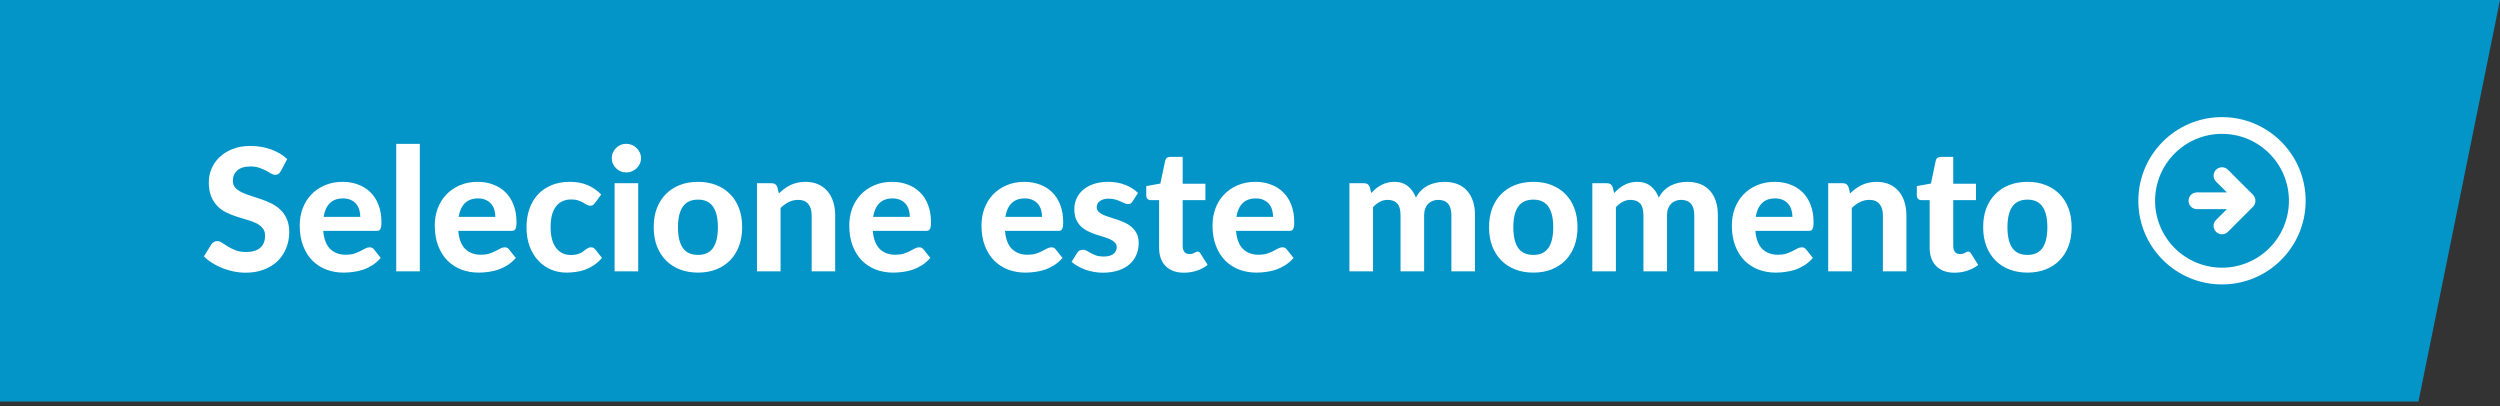 <svg width="234" height="38" viewBox="0 0 234 38" fill="none" xmlns="http://www.w3.org/2000/svg">
<rect x="0" y="0" width="234" height="38" fill="#333333" stroke="none"/>
<path d="M226.366 37.585H-83.125L-58.82 -0H234L226.366 37.585Z" fill="#0495C8"/>
<path d="M26.289 16.012C26.215 16.135 26.137 16.226 26.057 16.284C25.983 16.338 25.884 16.364 25.761 16.364C25.644 16.364 25.516 16.324 25.377 16.244C25.244 16.159 25.087 16.068 24.905 15.972C24.724 15.876 24.516 15.788 24.281 15.708C24.047 15.623 23.772 15.58 23.457 15.58C22.902 15.58 22.486 15.706 22.209 15.956C21.932 16.202 21.793 16.524 21.793 16.924C21.793 17.18 21.868 17.394 22.017 17.564C22.172 17.73 22.372 17.874 22.617 17.996C22.868 18.119 23.151 18.228 23.465 18.324C23.78 18.42 24.102 18.527 24.433 18.644C24.764 18.756 25.087 18.89 25.401 19.044C25.716 19.199 25.996 19.394 26.241 19.628C26.492 19.863 26.692 20.151 26.841 20.492C26.996 20.828 27.073 21.239 27.073 21.724C27.073 22.252 26.98 22.748 26.793 23.212C26.612 23.671 26.348 24.074 26.001 24.42C25.654 24.762 25.225 25.031 24.713 25.228C24.206 25.426 23.631 25.524 22.985 25.524C22.617 25.524 22.249 25.487 21.881 25.412C21.518 25.338 21.166 25.234 20.825 25.1C20.489 24.967 20.172 24.807 19.873 24.62C19.575 24.434 19.313 24.226 19.089 23.996L19.793 22.86C19.852 22.775 19.929 22.706 20.025 22.652C20.121 22.594 20.223 22.564 20.329 22.564C20.473 22.564 20.625 22.618 20.785 22.724C20.945 22.831 21.129 22.948 21.337 23.076C21.545 23.204 21.785 23.322 22.057 23.428C22.334 23.535 22.665 23.588 23.049 23.588C23.609 23.588 24.041 23.46 24.345 23.204C24.654 22.948 24.809 22.567 24.809 22.06C24.809 21.767 24.732 21.53 24.577 21.348C24.428 21.167 24.23 21.015 23.985 20.892C23.74 20.77 23.46 20.666 23.145 20.58C22.831 20.49 22.508 20.391 22.177 20.284C21.846 20.178 21.524 20.05 21.209 19.9C20.895 19.751 20.614 19.554 20.369 19.308C20.124 19.063 19.924 18.759 19.769 18.396C19.62 18.034 19.545 17.583 19.545 17.044C19.545 16.612 19.631 16.194 19.801 15.788C19.972 15.383 20.223 15.023 20.553 14.708C20.884 14.394 21.289 14.14 21.769 13.948C22.255 13.756 22.809 13.66 23.433 13.66C24.132 13.66 24.777 13.77 25.369 13.988C25.966 14.202 26.471 14.5 26.881 14.884L26.289 16.012ZM33.726 20.3C33.726 20.071 33.694 19.852 33.63 19.644C33.571 19.436 33.475 19.252 33.342 19.092C33.209 18.932 33.041 18.807 32.838 18.716C32.635 18.62 32.393 18.572 32.11 18.572C31.582 18.572 31.169 18.722 30.87 19.02C30.571 19.319 30.377 19.746 30.286 20.3H33.726ZM30.254 21.612C30.323 22.386 30.542 22.951 30.91 23.308C31.283 23.666 31.769 23.844 32.366 23.844C32.67 23.844 32.931 23.81 33.15 23.74C33.374 23.666 33.569 23.586 33.734 23.5C33.905 23.41 34.057 23.33 34.19 23.26C34.329 23.186 34.465 23.148 34.598 23.148C34.769 23.148 34.902 23.212 34.998 23.34L35.638 24.14C35.403 24.412 35.145 24.639 34.862 24.82C34.579 24.996 34.286 25.138 33.982 25.244C33.678 25.346 33.371 25.415 33.062 25.452C32.753 25.495 32.454 25.516 32.166 25.516C31.59 25.516 31.051 25.423 30.55 25.236C30.054 25.044 29.619 24.764 29.246 24.396C28.878 24.023 28.587 23.562 28.374 23.012C28.161 22.463 28.054 21.826 28.054 21.1C28.054 20.54 28.145 20.012 28.326 19.516C28.513 19.02 28.779 18.588 29.126 18.22C29.473 17.852 29.894 17.562 30.39 17.348C30.886 17.13 31.446 17.02 32.07 17.02C32.598 17.02 33.083 17.106 33.526 17.276C33.974 17.442 34.358 17.684 34.678 18.004C35.003 18.324 35.254 18.719 35.43 19.188C35.611 19.652 35.702 20.183 35.702 20.78C35.702 20.946 35.694 21.082 35.678 21.188C35.662 21.295 35.635 21.38 35.598 21.444C35.561 21.508 35.51 21.554 35.446 21.58C35.382 21.602 35.299 21.612 35.198 21.612H30.254ZM39.296 13.468V25.396H37.088V13.468H39.296ZM46.367 20.3C46.367 20.071 46.335 19.852 46.271 19.644C46.212 19.436 46.116 19.252 45.983 19.092C45.849 18.932 45.681 18.807 45.479 18.716C45.276 18.62 45.033 18.572 44.751 18.572C44.223 18.572 43.809 18.722 43.511 19.02C43.212 19.319 43.017 19.746 42.927 20.3H46.367ZM42.895 21.612C42.964 22.386 43.183 22.951 43.551 23.308C43.924 23.666 44.409 23.844 45.007 23.844C45.311 23.844 45.572 23.81 45.791 23.74C46.015 23.666 46.209 23.586 46.375 23.5C46.545 23.41 46.697 23.33 46.831 23.26C46.969 23.186 47.105 23.148 47.239 23.148C47.409 23.148 47.543 23.212 47.639 23.34L48.279 24.14C48.044 24.412 47.785 24.639 47.503 24.82C47.22 24.996 46.927 25.138 46.623 25.244C46.319 25.346 46.012 25.415 45.703 25.452C45.393 25.495 45.095 25.516 44.807 25.516C44.231 25.516 43.692 25.423 43.191 25.236C42.695 25.044 42.26 24.764 41.887 24.396C41.519 24.023 41.228 23.562 41.015 23.012C40.801 22.463 40.695 21.826 40.695 21.1C40.695 20.54 40.785 20.012 40.967 19.516C41.153 19.02 41.42 18.588 41.767 18.22C42.113 17.852 42.535 17.562 43.031 17.348C43.527 17.13 44.087 17.02 44.711 17.02C45.239 17.02 45.724 17.106 46.167 17.276C46.615 17.442 46.999 17.684 47.319 18.004C47.644 18.324 47.895 18.719 48.071 19.188C48.252 19.652 48.343 20.183 48.343 20.78C48.343 20.946 48.335 21.082 48.319 21.188C48.303 21.295 48.276 21.38 48.239 21.444C48.201 21.508 48.151 21.554 48.087 21.58C48.023 21.602 47.94 21.612 47.839 21.612H42.895ZM55.697 18.988C55.633 19.074 55.569 19.14 55.505 19.188C55.441 19.231 55.35 19.252 55.233 19.252C55.126 19.252 55.022 19.223 54.921 19.164C54.825 19.1 54.713 19.034 54.585 18.964C54.457 18.89 54.305 18.823 54.129 18.764C53.953 18.7 53.734 18.668 53.473 18.668C53.142 18.668 52.854 18.73 52.609 18.852C52.369 18.97 52.169 19.14 52.009 19.364C51.849 19.588 51.729 19.86 51.649 20.18C51.574 20.5 51.537 20.86 51.537 21.26C51.537 22.103 51.705 22.748 52.041 23.196C52.382 23.644 52.846 23.868 53.433 23.868C53.635 23.868 53.809 23.852 53.953 23.82C54.102 23.783 54.23 23.738 54.337 23.684C54.449 23.631 54.545 23.572 54.625 23.508C54.705 23.444 54.779 23.386 54.849 23.332C54.923 23.279 54.995 23.236 55.065 23.204C55.139 23.167 55.222 23.148 55.313 23.148C55.483 23.148 55.617 23.212 55.713 23.34L56.345 24.14C56.11 24.412 55.859 24.639 55.593 24.82C55.326 24.996 55.049 25.138 54.761 25.244C54.478 25.346 54.19 25.415 53.897 25.452C53.603 25.495 53.313 25.516 53.025 25.516C52.518 25.516 52.038 25.423 51.585 25.236C51.131 25.044 50.734 24.767 50.393 24.404C50.051 24.042 49.779 23.596 49.577 23.068C49.379 22.54 49.281 21.938 49.281 21.26C49.281 20.658 49.369 20.098 49.545 19.58C49.721 19.063 49.979 18.615 50.321 18.236C50.662 17.858 51.083 17.562 51.585 17.348C52.091 17.13 52.675 17.02 53.337 17.02C53.966 17.02 54.518 17.122 54.993 17.324C55.467 17.527 55.894 17.82 56.273 18.204L55.697 18.988ZM59.735 17.148V25.396H57.527V17.148H59.735ZM59.999 14.804C59.999 14.991 59.961 15.164 59.887 15.324C59.812 15.484 59.711 15.626 59.583 15.748C59.46 15.871 59.313 15.967 59.143 16.036C58.977 16.106 58.799 16.14 58.607 16.14C58.425 16.14 58.252 16.106 58.087 16.036C57.927 15.967 57.785 15.871 57.663 15.748C57.54 15.626 57.441 15.484 57.367 15.324C57.297 15.164 57.263 14.991 57.263 14.804C57.263 14.618 57.297 14.444 57.367 14.284C57.441 14.119 57.54 13.975 57.663 13.852C57.785 13.73 57.927 13.634 58.087 13.564C58.252 13.495 58.425 13.46 58.607 13.46C58.799 13.46 58.977 13.495 59.143 13.564C59.313 13.634 59.46 13.73 59.583 13.852C59.711 13.975 59.812 14.119 59.887 14.284C59.961 14.444 59.999 14.618 59.999 14.804ZM65.339 17.02C65.958 17.02 66.52 17.119 67.027 17.316C67.534 17.514 67.968 17.796 68.331 18.164C68.694 18.527 68.974 18.97 69.171 19.492C69.368 20.015 69.467 20.604 69.467 21.26C69.467 21.916 69.368 22.508 69.171 23.036C68.974 23.559 68.694 24.004 68.331 24.372C67.968 24.74 67.534 25.023 67.027 25.22C66.52 25.418 65.958 25.516 65.339 25.516C64.715 25.516 64.147 25.418 63.635 25.22C63.128 25.023 62.694 24.74 62.331 24.372C61.968 24.004 61.686 23.559 61.483 23.036C61.286 22.508 61.187 21.916 61.187 21.26C61.187 20.604 61.286 20.015 61.483 19.492C61.686 18.97 61.968 18.527 62.331 18.164C62.694 17.796 63.128 17.514 63.635 17.316C64.147 17.119 64.715 17.02 65.339 17.02ZM65.339 23.86C65.968 23.86 66.435 23.644 66.739 23.212C67.043 22.775 67.195 22.127 67.195 21.268C67.195 20.415 67.043 19.772 66.739 19.34C66.435 18.903 65.968 18.684 65.339 18.684C64.694 18.684 64.219 18.903 63.915 19.34C63.611 19.772 63.459 20.415 63.459 21.268C63.459 22.127 63.611 22.775 63.915 23.212C64.219 23.644 64.694 23.86 65.339 23.86ZM72.901 18.108C73.067 17.948 73.237 17.802 73.413 17.668C73.595 17.535 73.784 17.42 73.981 17.324C74.184 17.228 74.4 17.154 74.629 17.1C74.864 17.047 75.117 17.02 75.389 17.02C75.837 17.02 76.235 17.098 76.581 17.252C76.928 17.407 77.219 17.623 77.453 17.9C77.693 18.178 77.872 18.508 77.989 18.892C78.112 19.276 78.173 19.698 78.173 20.156V25.396H75.973V20.156C75.973 19.698 75.867 19.343 75.653 19.092C75.44 18.836 75.125 18.708 74.709 18.708C74.4 18.708 74.109 18.775 73.837 18.908C73.565 19.042 73.307 19.228 73.061 19.468V25.396H70.853V17.148H72.213C72.491 17.148 72.675 17.276 72.765 17.532L72.901 18.108ZM85.163 20.3C85.163 20.071 85.132 19.852 85.067 19.644C85.009 19.436 84.913 19.252 84.779 19.092C84.646 18.932 84.478 18.807 84.275 18.716C84.073 18.62 83.83 18.572 83.547 18.572C83.019 18.572 82.606 18.722 82.308 19.02C82.009 19.319 81.814 19.746 81.724 20.3H85.163ZM81.692 21.612C81.761 22.386 81.98 22.951 82.347 23.308C82.721 23.666 83.206 23.844 83.803 23.844C84.108 23.844 84.369 23.81 84.588 23.74C84.811 23.666 85.006 23.586 85.171 23.5C85.342 23.41 85.494 23.33 85.627 23.26C85.766 23.186 85.902 23.148 86.035 23.148C86.206 23.148 86.34 23.212 86.436 23.34L87.076 24.14C86.841 24.412 86.582 24.639 86.299 24.82C86.017 24.996 85.724 25.138 85.419 25.244C85.115 25.346 84.809 25.415 84.499 25.452C84.19 25.495 83.891 25.516 83.603 25.516C83.028 25.516 82.489 25.423 81.987 25.236C81.492 25.044 81.057 24.764 80.683 24.396C80.316 24.023 80.025 23.562 79.811 23.012C79.598 22.463 79.492 21.826 79.492 21.1C79.492 20.54 79.582 20.012 79.763 19.516C79.95 19.02 80.217 18.588 80.564 18.22C80.91 17.852 81.332 17.562 81.828 17.348C82.323 17.13 82.883 17.02 83.507 17.02C84.035 17.02 84.521 17.106 84.963 17.276C85.412 17.442 85.796 17.684 86.115 18.004C86.441 18.324 86.692 18.719 86.868 19.188C87.049 19.652 87.139 20.183 87.139 20.78C87.139 20.946 87.132 21.082 87.115 21.188C87.1 21.295 87.073 21.38 87.035 21.444C86.998 21.508 86.948 21.554 86.883 21.58C86.82 21.602 86.737 21.612 86.635 21.612H81.692ZM97.538 20.3C97.538 20.071 97.507 19.852 97.442 19.644C97.384 19.436 97.288 19.252 97.154 19.092C97.021 18.932 96.853 18.807 96.65 18.716C96.448 18.62 96.205 18.572 95.922 18.572C95.394 18.572 94.981 18.722 94.683 19.02C94.384 19.319 94.189 19.746 94.099 20.3H97.538ZM94.067 21.612C94.136 22.386 94.355 22.951 94.722 23.308C95.096 23.666 95.581 23.844 96.178 23.844C96.483 23.844 96.744 23.81 96.963 23.74C97.186 23.666 97.381 23.586 97.546 23.5C97.717 23.41 97.869 23.33 98.002 23.26C98.141 23.186 98.277 23.148 98.41 23.148C98.581 23.148 98.715 23.212 98.811 23.34L99.451 24.14C99.216 24.412 98.957 24.639 98.674 24.82C98.392 24.996 98.099 25.138 97.794 25.244C97.49 25.346 97.184 25.415 96.874 25.452C96.565 25.495 96.266 25.516 95.978 25.516C95.403 25.516 94.864 25.423 94.362 25.236C93.867 25.044 93.432 24.764 93.058 24.396C92.691 24.023 92.4 23.562 92.186 23.012C91.973 22.463 91.867 21.826 91.867 21.1C91.867 20.54 91.957 20.012 92.138 19.516C92.325 19.02 92.592 18.588 92.939 18.22C93.285 17.852 93.707 17.562 94.203 17.348C94.698 17.13 95.258 17.02 95.882 17.02C96.41 17.02 96.896 17.106 97.338 17.276C97.787 17.442 98.171 17.684 98.49 18.004C98.816 18.324 99.067 18.719 99.243 19.188C99.424 19.652 99.514 20.183 99.514 20.78C99.514 20.946 99.507 21.082 99.49 21.188C99.475 21.295 99.448 21.38 99.41 21.444C99.373 21.508 99.323 21.554 99.258 21.58C99.195 21.602 99.112 21.612 99.01 21.612H94.067ZM106.013 18.844C105.954 18.935 105.893 19.002 105.829 19.044C105.77 19.082 105.687 19.1 105.581 19.1C105.474 19.1 105.365 19.074 105.253 19.02C105.141 18.967 105.015 18.911 104.877 18.852C104.738 18.788 104.578 18.73 104.397 18.676C104.221 18.623 104.015 18.596 103.781 18.596C103.423 18.596 103.146 18.671 102.949 18.82C102.751 18.964 102.653 19.156 102.653 19.396C102.653 19.562 102.709 19.7 102.821 19.812C102.933 19.924 103.079 20.023 103.261 20.108C103.447 20.188 103.658 20.266 103.893 20.34C104.127 20.41 104.367 20.487 104.613 20.572C104.863 20.658 105.106 20.756 105.341 20.868C105.575 20.98 105.783 21.122 105.965 21.292C106.151 21.458 106.301 21.66 106.413 21.9C106.525 22.135 106.581 22.42 106.581 22.756C106.581 23.156 106.506 23.527 106.357 23.868C106.213 24.204 105.999 24.495 105.717 24.74C105.434 24.986 105.082 25.178 104.661 25.316C104.239 25.455 103.754 25.524 103.205 25.524C102.922 25.524 102.642 25.498 102.365 25.444C102.087 25.396 101.823 25.327 101.573 25.236C101.322 25.14 101.087 25.031 100.869 24.908C100.65 24.786 100.461 24.652 100.301 24.508L100.813 23.684C100.871 23.588 100.943 23.514 101.029 23.46C101.119 23.407 101.234 23.38 101.373 23.38C101.506 23.38 101.629 23.415 101.741 23.484C101.853 23.548 101.978 23.62 102.117 23.7C102.255 23.775 102.418 23.847 102.605 23.916C102.797 23.98 103.034 24.012 103.317 24.012C103.53 24.012 103.714 23.988 103.869 23.94C104.023 23.892 104.149 23.828 104.245 23.748C104.341 23.663 104.41 23.57 104.453 23.468C104.501 23.362 104.525 23.252 104.525 23.14C104.525 22.959 104.466 22.812 104.349 22.7C104.237 22.583 104.087 22.482 103.901 22.396C103.719 22.311 103.509 22.234 103.269 22.164C103.029 22.095 102.783 22.018 102.533 21.932C102.287 21.847 102.045 21.746 101.805 21.628C101.57 21.511 101.359 21.364 101.173 21.188C100.991 21.007 100.842 20.786 100.725 20.524C100.613 20.263 100.557 19.946 100.557 19.572C100.557 19.231 100.623 18.908 100.757 18.604C100.89 18.295 101.09 18.023 101.357 17.788C101.623 17.554 101.954 17.367 102.349 17.228C102.749 17.09 103.21 17.02 103.733 17.02C104.319 17.02 104.853 17.116 105.333 17.308C105.813 17.5 106.207 17.751 106.517 18.06L106.013 18.844ZM110.811 25.524C110.437 25.524 110.107 25.471 109.819 25.364C109.531 25.252 109.288 25.095 109.091 24.892C108.893 24.69 108.744 24.444 108.643 24.156C108.541 23.868 108.491 23.543 108.491 23.18V18.732H107.715C107.597 18.732 107.496 18.695 107.411 18.62C107.331 18.546 107.291 18.434 107.291 18.284V17.42L108.611 17.18L109.059 15.044C109.117 14.804 109.28 14.684 109.547 14.684H110.699V17.196H112.827V18.732H110.699V23.036C110.699 23.266 110.752 23.447 110.859 23.58C110.971 23.714 111.128 23.78 111.331 23.78C111.437 23.78 111.528 23.77 111.603 23.748C111.677 23.722 111.741 23.695 111.795 23.668C111.848 23.636 111.896 23.61 111.939 23.588C111.987 23.562 112.035 23.548 112.083 23.548C112.147 23.548 112.2 23.564 112.243 23.596C112.285 23.623 112.328 23.671 112.371 23.74L113.035 24.796C112.731 25.036 112.387 25.218 112.003 25.34C111.619 25.463 111.221 25.524 110.811 25.524ZM119.164 20.3C119.164 20.071 119.132 19.852 119.068 19.644C119.009 19.436 118.913 19.252 118.78 19.092C118.646 18.932 118.478 18.807 118.276 18.716C118.073 18.62 117.83 18.572 117.548 18.572C117.02 18.572 116.606 18.722 116.308 19.02C116.009 19.319 115.814 19.746 115.724 20.3H119.164ZM115.692 21.612C115.761 22.386 115.98 22.951 116.348 23.308C116.721 23.666 117.206 23.844 117.804 23.844C118.108 23.844 118.369 23.81 118.588 23.74C118.812 23.666 119.006 23.586 119.172 23.5C119.342 23.41 119.494 23.33 119.628 23.26C119.766 23.186 119.902 23.148 120.036 23.148C120.206 23.148 120.34 23.212 120.436 23.34L121.076 24.14C120.841 24.412 120.582 24.639 120.3 24.82C120.017 24.996 119.724 25.138 119.42 25.244C119.116 25.346 118.809 25.415 118.5 25.452C118.19 25.495 117.892 25.516 117.604 25.516C117.028 25.516 116.489 25.423 115.988 25.236C115.492 25.044 115.057 24.764 114.684 24.396C114.316 24.023 114.025 23.562 113.812 23.012C113.598 22.463 113.492 21.826 113.492 21.1C113.492 20.54 113.582 20.012 113.764 19.516C113.95 19.02 114.217 18.588 114.564 18.22C114.91 17.852 115.332 17.562 115.828 17.348C116.324 17.13 116.884 17.02 117.508 17.02C118.036 17.02 118.521 17.106 118.964 17.276C119.412 17.442 119.796 17.684 120.116 18.004C120.441 18.324 120.692 18.719 120.868 19.188C121.049 19.652 121.14 20.183 121.14 20.78C121.14 20.946 121.132 21.082 121.116 21.188C121.1 21.295 121.073 21.38 121.036 21.444C120.998 21.508 120.948 21.554 120.884 21.58C120.82 21.602 120.737 21.612 120.636 21.612H115.692ZM126.307 25.396V17.148H127.667C127.944 17.148 128.128 17.276 128.219 17.532L128.347 18.068C128.491 17.919 128.637 17.78 128.787 17.652C128.941 17.524 129.107 17.415 129.283 17.324C129.459 17.228 129.648 17.154 129.851 17.1C130.059 17.047 130.283 17.02 130.523 17.02C131.029 17.02 131.448 17.156 131.779 17.428C132.109 17.695 132.36 18.052 132.531 18.5C132.664 18.239 132.827 18.015 133.019 17.828C133.216 17.636 133.429 17.482 133.659 17.364C133.893 17.247 134.139 17.162 134.395 17.108C134.656 17.05 134.917 17.02 135.179 17.02C135.643 17.02 136.053 17.09 136.411 17.228C136.768 17.367 137.067 17.572 137.307 17.844C137.552 18.111 137.739 18.439 137.867 18.828C137.995 19.218 138.059 19.66 138.059 20.156V25.396H135.851V20.156C135.851 19.191 135.437 18.708 134.611 18.708C134.424 18.708 134.251 18.74 134.091 18.804C133.936 18.863 133.797 18.954 133.675 19.076C133.557 19.199 133.464 19.351 133.395 19.532C133.331 19.714 133.299 19.922 133.299 20.156V25.396H131.091V20.156C131.091 19.634 130.987 19.263 130.779 19.044C130.576 18.82 130.275 18.708 129.875 18.708C129.619 18.708 129.376 18.77 129.147 18.892C128.923 19.01 128.712 19.175 128.515 19.388V25.396H126.307ZM143.527 17.02C144.145 17.02 144.708 17.119 145.215 17.316C145.721 17.514 146.156 17.796 146.519 18.164C146.881 18.527 147.161 18.97 147.359 19.492C147.556 20.015 147.655 20.604 147.655 21.26C147.655 21.916 147.556 22.508 147.359 23.036C147.161 23.559 146.881 24.004 146.519 24.372C146.156 24.74 145.721 25.023 145.215 25.22C144.708 25.418 144.145 25.516 143.527 25.516C142.903 25.516 142.335 25.418 141.823 25.22C141.316 25.023 140.881 24.74 140.519 24.372C140.156 24.004 139.873 23.559 139.671 23.036C139.473 22.508 139.375 21.916 139.375 21.26C139.375 20.604 139.473 20.015 139.671 19.492C139.873 18.97 140.156 18.527 140.519 18.164C140.881 17.796 141.316 17.514 141.823 17.316C142.335 17.119 142.903 17.02 143.527 17.02ZM143.527 23.86C144.156 23.86 144.623 23.644 144.927 23.212C145.231 22.775 145.383 22.127 145.383 21.268C145.383 20.415 145.231 19.772 144.927 19.34C144.623 18.903 144.156 18.684 143.527 18.684C142.881 18.684 142.407 18.903 142.103 19.34C141.799 19.772 141.647 20.415 141.647 21.268C141.647 22.127 141.799 22.775 142.103 23.212C142.407 23.644 142.881 23.86 143.527 23.86ZM149.041 25.396V17.148H150.401C150.678 17.148 150.862 17.276 150.953 17.532L151.081 18.068C151.225 17.919 151.372 17.78 151.521 17.652C151.676 17.524 151.841 17.415 152.017 17.324C152.193 17.228 152.382 17.154 152.585 17.1C152.793 17.047 153.017 17.02 153.257 17.02C153.764 17.02 154.182 17.156 154.513 17.428C154.844 17.695 155.094 18.052 155.265 18.5C155.398 18.239 155.561 18.015 155.753 17.828C155.95 17.636 156.164 17.482 156.393 17.364C156.628 17.247 156.873 17.162 157.129 17.108C157.39 17.05 157.652 17.02 157.913 17.02C158.377 17.02 158.788 17.09 159.145 17.228C159.502 17.367 159.801 17.572 160.041 17.844C160.286 18.111 160.473 18.439 160.601 18.828C160.729 19.218 160.793 19.66 160.793 20.156V25.396H158.585V20.156C158.585 19.191 158.172 18.708 157.345 18.708C157.158 18.708 156.985 18.74 156.825 18.804C156.67 18.863 156.532 18.954 156.409 19.076C156.292 19.199 156.198 19.351 156.129 19.532C156.065 19.714 156.033 19.922 156.033 20.156V25.396H153.825V20.156C153.825 19.634 153.721 19.263 153.513 19.044C153.31 18.82 153.009 18.708 152.609 18.708C152.353 18.708 152.11 18.77 151.881 18.892C151.657 19.01 151.446 19.175 151.249 19.388V25.396H149.041ZM167.773 20.3C167.773 20.071 167.741 19.852 167.677 19.644C167.618 19.436 167.522 19.252 167.389 19.092C167.256 18.932 167.088 18.807 166.885 18.716C166.682 18.62 166.44 18.572 166.157 18.572C165.629 18.572 165.216 18.722 164.917 19.02C164.618 19.319 164.424 19.746 164.333 20.3H167.773ZM164.301 21.612C164.37 22.386 164.589 22.951 164.957 23.308C165.33 23.666 165.816 23.844 166.413 23.844C166.717 23.844 166.978 23.81 167.197 23.74C167.421 23.666 167.616 23.586 167.781 23.5C167.952 23.41 168.104 23.33 168.237 23.26C168.376 23.186 168.512 23.148 168.645 23.148C168.816 23.148 168.949 23.212 169.045 23.34L169.685 24.14C169.45 24.412 169.192 24.639 168.909 24.82C168.626 24.996 168.333 25.138 168.029 25.244C167.725 25.346 167.418 25.415 167.109 25.452C166.8 25.495 166.501 25.516 166.213 25.516C165.637 25.516 165.098 25.423 164.597 25.236C164.101 25.044 163.666 24.764 163.293 24.396C162.925 24.023 162.634 23.562 162.421 23.012C162.208 22.463 162.101 21.826 162.101 21.1C162.101 20.54 162.192 20.012 162.373 19.516C162.56 19.02 162.826 18.588 163.173 18.22C163.52 17.852 163.941 17.562 164.437 17.348C164.933 17.13 165.493 17.02 166.117 17.02C166.645 17.02 167.13 17.106 167.573 17.276C168.021 17.442 168.405 17.684 168.725 18.004C169.05 18.324 169.301 18.719 169.477 19.188C169.658 19.652 169.749 20.183 169.749 20.78C169.749 20.946 169.741 21.082 169.725 21.188C169.709 21.295 169.682 21.38 169.645 21.444C169.608 21.508 169.557 21.554 169.493 21.58C169.429 21.602 169.346 21.612 169.245 21.612H164.301ZM173.167 18.108C173.332 17.948 173.503 17.802 173.679 17.668C173.86 17.535 174.05 17.42 174.247 17.324C174.45 17.228 174.666 17.154 174.895 17.1C175.13 17.047 175.383 17.02 175.655 17.02C176.103 17.02 176.5 17.098 176.847 17.252C177.194 17.407 177.484 17.623 177.719 17.9C177.959 18.178 178.138 18.508 178.255 18.892C178.378 19.276 178.439 19.698 178.439 20.156V25.396H176.239V20.156C176.239 19.698 176.132 19.343 175.919 19.092C175.706 18.836 175.391 18.708 174.975 18.708C174.666 18.708 174.375 18.775 174.103 18.908C173.831 19.042 173.572 19.228 173.327 19.468V25.396H171.119V17.148H172.479C172.756 17.148 172.94 17.276 173.031 17.532L173.167 18.108ZM182.936 25.524C182.562 25.524 182.232 25.471 181.944 25.364C181.656 25.252 181.413 25.095 181.216 24.892C181.018 24.69 180.869 24.444 180.768 24.156C180.666 23.868 180.616 23.543 180.616 23.18V18.732H179.84C179.722 18.732 179.621 18.695 179.536 18.62C179.456 18.546 179.416 18.434 179.416 18.284V17.42L180.736 17.18L181.184 15.044C181.242 14.804 181.405 14.684 181.672 14.684H182.824V17.196H184.952V18.732H182.824V23.036C182.824 23.266 182.877 23.447 182.984 23.58C183.096 23.714 183.253 23.78 183.456 23.78C183.562 23.78 183.653 23.77 183.728 23.748C183.802 23.722 183.866 23.695 183.92 23.668C183.973 23.636 184.021 23.61 184.064 23.588C184.112 23.562 184.16 23.548 184.208 23.548C184.272 23.548 184.325 23.564 184.368 23.596C184.41 23.623 184.453 23.671 184.496 23.74L185.16 24.796C184.856 25.036 184.512 25.218 184.128 25.34C183.744 25.463 183.346 25.524 182.936 25.524ZM189.777 17.02C190.395 17.02 190.958 17.119 191.465 17.316C191.971 17.514 192.406 17.796 192.769 18.164C193.131 18.527 193.411 18.97 193.609 19.492C193.806 20.015 193.905 20.604 193.905 21.26C193.905 21.916 193.806 22.508 193.609 23.036C193.411 23.559 193.131 24.004 192.769 24.372C192.406 24.74 191.971 25.023 191.465 25.22C190.958 25.418 190.395 25.516 189.777 25.516C189.153 25.516 188.585 25.418 188.073 25.22C187.566 25.023 187.131 24.74 186.769 24.372C186.406 24.004 186.123 23.559 185.921 23.036C185.723 22.508 185.625 21.916 185.625 21.26C185.625 20.604 185.723 20.015 185.921 19.492C186.123 18.97 186.406 18.527 186.769 18.164C187.131 17.796 187.566 17.514 188.073 17.316C188.585 17.119 189.153 17.02 189.777 17.02ZM189.777 23.86C190.406 23.86 190.873 23.644 191.177 23.212C191.481 22.775 191.633 22.127 191.633 21.268C191.633 20.415 191.481 19.772 191.177 19.34C190.873 18.903 190.406 18.684 189.777 18.684C189.131 18.684 188.657 18.903 188.353 19.34C188.049 19.772 187.897 20.415 187.897 21.268C187.897 22.127 188.049 22.775 188.353 23.212C188.657 23.644 189.131 23.86 189.777 23.86Z" fill="white"/>
<path fill-rule="evenodd" clip-rule="evenodd" d="M215.809 18.792C215.809 14.468 212.303 10.962 207.979 10.962C203.654 10.962 200.148 14.468 200.148 18.792C200.148 23.117 203.654 26.623 207.979 26.623C212.303 26.623 215.809 23.117 215.809 18.792ZM210.884 19.348C210.955 19.274 211.011 19.186 211.048 19.09C211.126 18.899 211.126 18.686 211.048 18.495C211.011 18.399 210.955 18.311 210.884 18.236L208.535 15.887C208.228 15.58 207.73 15.58 207.423 15.887C207.116 16.195 207.116 16.692 207.423 16.999L208.441 18.009H205.63C205.197 18.009 204.847 18.36 204.847 18.793C204.847 19.225 205.197 19.576 205.63 19.576H208.441L207.423 20.586C207.275 20.733 207.191 20.933 207.191 21.142C207.191 21.35 207.275 21.55 207.423 21.698C207.57 21.846 207.77 21.929 207.979 21.929C208.187 21.929 208.388 21.846 208.535 21.698L210.884 19.348ZM207.979 12.528C204.52 12.528 201.715 15.333 201.715 18.792C201.715 20.454 202.375 22.047 203.55 23.222C204.725 24.396 206.318 25.056 207.979 25.056C211.439 25.056 214.244 22.252 214.244 18.792C214.244 15.333 211.439 12.528 207.979 12.528Z" fill="white"/>
</svg>
